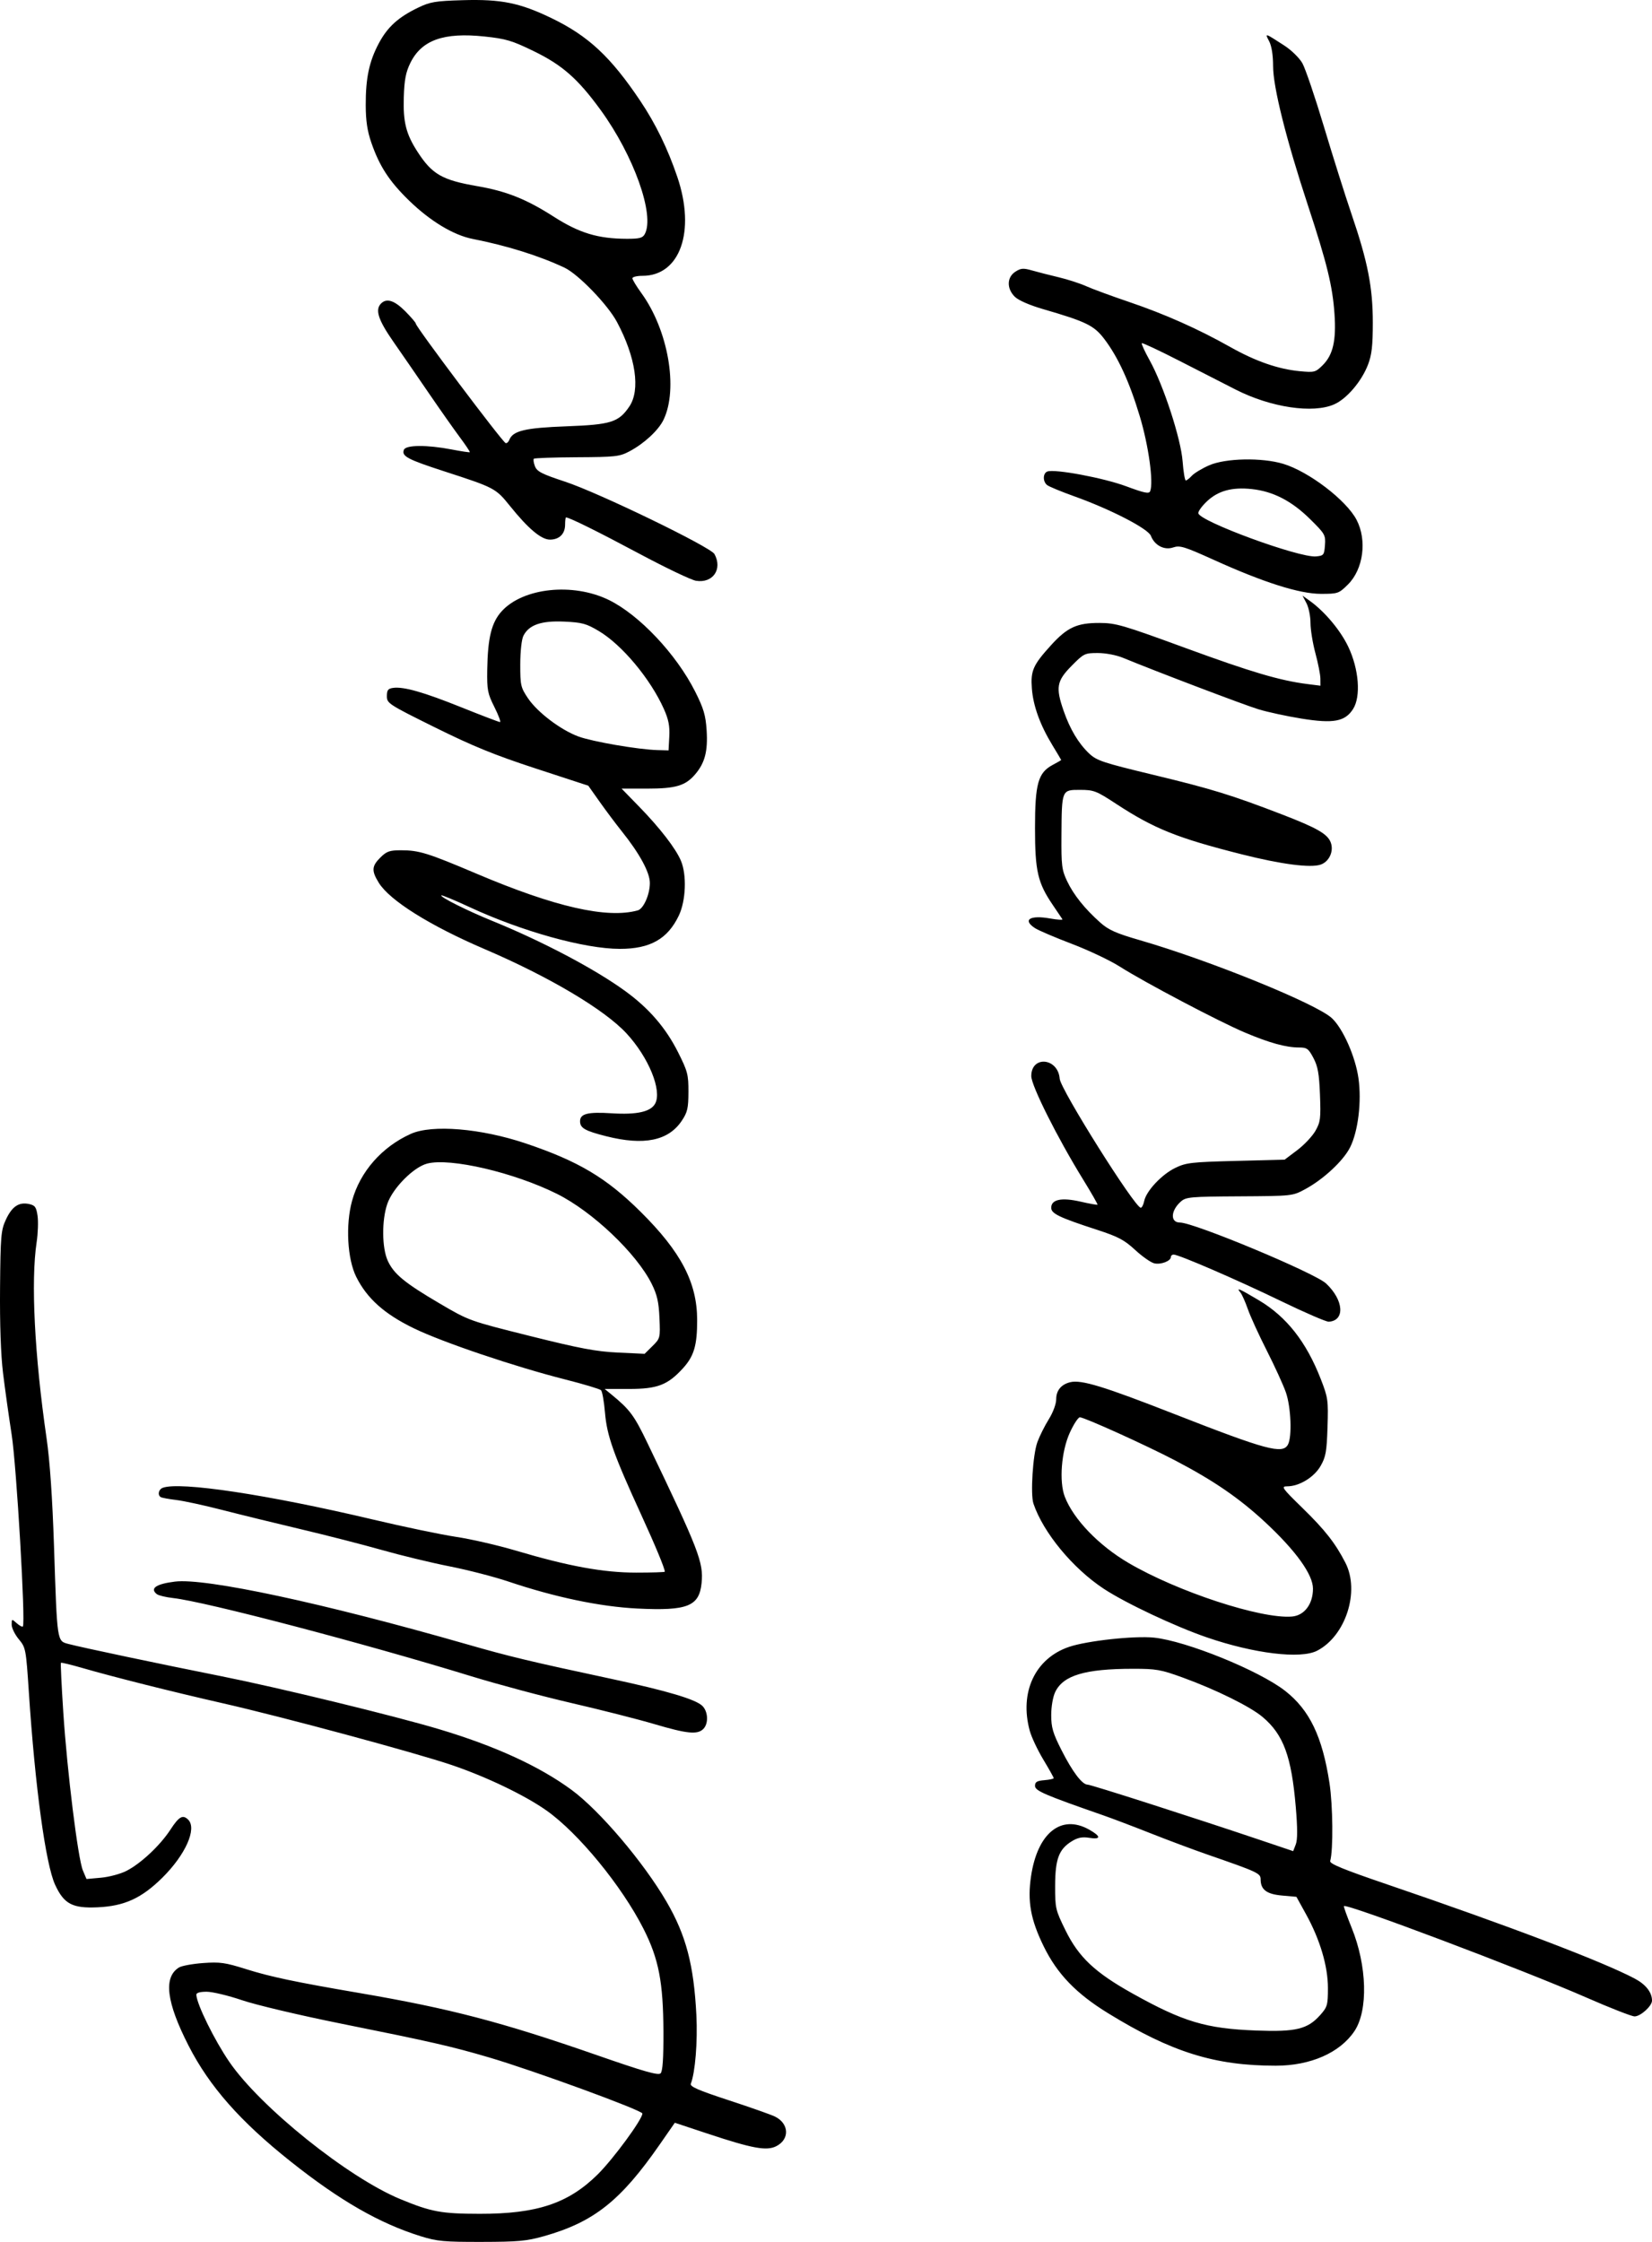 <?xml version="1.0" encoding="UTF-8"?> <svg xmlns="http://www.w3.org/2000/svg" width="291" height="395" viewBox="0 0 291 395" fill="none"> <path fill-rule="evenodd" clip-rule="evenodd" d="M0.531 241.851C0.865 244.598 1.55 249.484 2.052 252.708C2.913 258.23 4.535 286.015 4.026 286.517C3.912 286.631 3.422 286.368 2.937 285.935C2.078 285.166 2.056 285.173 2.056 286.2C2.056 286.78 2.621 287.934 3.312 288.765C4.535 290.237 4.58 290.475 5.082 298.093C6.183 314.794 8.042 328.419 9.713 332.029C11.277 335.408 12.757 336.19 17.206 335.986C21.924 335.769 24.939 334.39 28.596 330.772C32.676 326.738 34.732 322.115 33.146 320.546C32.2 319.61 31.528 319.989 30.021 322.305C28.2 325.103 24.776 328.308 22.24 329.587C21.197 330.114 19.194 330.647 17.79 330.773L15.236 331.003L14.602 329.503C13.734 327.448 11.831 312.09 11.15 301.654C10.842 296.924 10.653 292.992 10.731 292.915C10.809 292.838 12.496 293.245 14.479 293.819C19.978 295.411 30.383 298.027 39.162 300.024C49.816 302.446 73.234 308.766 79.641 310.947C85.729 313.019 92.476 316.26 96.261 318.932C101.88 322.897 109.534 332.231 113.359 339.785C116.036 345.07 116.828 349.17 116.862 357.894C116.88 362.636 116.728 364.871 116.362 365.233C115.954 365.637 113.449 364.922 105.126 362.025C88.398 356.202 79.302 353.822 63.314 351.085C51.943 349.138 47.635 348.23 43.334 346.874C39.674 345.72 38.747 345.589 35.778 345.806C33.916 345.942 32.003 346.293 31.527 346.587C28.757 348.298 29.297 352.696 33.218 360.363C36.899 367.562 42.326 373.716 51.24 380.797C59.916 387.689 66.877 391.681 74.172 393.949C76.986 394.823 78.257 394.94 84.831 394.928C91.261 394.917 92.783 394.778 95.804 393.924C104.614 391.434 109.317 387.706 116.253 377.709L118.868 373.94L124.637 375.854C132.578 378.488 135.042 378.938 136.752 378.063C139.129 376.847 139.009 374.096 136.525 372.856C135.868 372.528 132.206 371.235 128.385 369.983C122.95 368.201 121.494 367.565 121.691 367.058C122.464 365.066 122.901 359.653 122.667 354.986C122.222 346.137 120.847 340.907 117.414 335.008C113.345 328.016 105.605 318.909 100.64 315.271C94.968 311.115 87.237 307.574 77.385 304.622C69.486 302.254 49.107 297.297 38.943 295.271C28.219 293.133 14.337 290.204 12.072 289.601C10.022 289.055 10.077 289.427 9.516 272.469C9.232 263.871 8.785 257.372 8.203 253.36C6.081 238.733 5.419 225.673 6.453 218.833C6.687 217.28 6.761 215.191 6.617 214.189C6.393 212.63 6.176 212.329 5.11 212.097C3.327 211.71 2.11 212.533 1.035 214.853C0.174 216.714 0.09 217.693 0.009 226.868C-0.046 233.229 0.143 238.67 0.531 241.851ZM27.635 280.825C27.937 281.06 29.231 281.369 30.511 281.512C36.179 282.142 64.009 289.443 83.075 295.301C87.664 296.711 95.618 298.836 100.75 300.023C105.882 301.209 112.423 302.873 115.286 303.719C121.027 305.417 122.848 305.599 123.882 304.576C124.831 303.637 124.748 301.524 123.722 300.509C122.547 299.347 117.494 297.847 107.666 295.74C93.249 292.65 89.865 291.84 82.197 289.639C56.985 282.402 36.218 277.946 30.819 278.612C27.48 279.024 26.341 279.816 27.635 280.825ZM28.319 263.731C28.514 263.85 29.749 264.078 31.064 264.237C32.378 264.395 36.023 265.187 39.162 265.995C42.302 266.803 48.543 268.332 53.03 269.393C57.518 270.453 63.94 272.101 67.302 273.054C70.664 274.007 76.024 275.302 79.215 275.931C82.405 276.56 87.049 277.759 89.534 278.595C97.775 281.369 105.726 283.033 112.277 283.356C121.121 283.791 123.187 282.965 123.588 278.834C123.939 275.223 123.11 273.081 114.061 254.228C111.719 249.349 110.959 248.321 107.749 245.687L106.515 244.674H110.823C115.802 244.674 117.609 243.982 120.292 241.044C122.25 238.901 122.813 236.989 122.804 232.513C122.791 225.938 119.967 220.535 112.852 213.473C106.802 207.469 101.87 204.537 92.552 201.406C84.71 198.771 76.108 198.06 72.37 199.737C67.262 202.029 63.418 206.415 62.011 211.555C60.854 215.783 61.183 221.769 62.745 224.916C64.635 228.722 67.697 231.463 72.87 233.98C77.935 236.445 90.641 240.741 99.542 242.998C102.803 243.825 105.65 244.679 105.869 244.896C106.089 245.112 106.406 246.91 106.573 248.89C106.912 252.916 108.08 256.208 112.908 266.747C115.431 272.255 117.107 276.294 117.107 276.867C117.107 276.956 114.838 277.029 112.064 277.029C106.277 277.029 100.176 275.913 90.861 273.15C87.702 272.214 82.978 271.127 80.364 270.734C77.749 270.343 71.164 268.969 65.729 267.683C47.123 263.28 31.672 260.949 28.659 262.092C27.926 262.371 27.72 263.365 28.319 263.731ZM36.402 350.86C37.421 350.86 40.236 351.535 42.66 352.361C45.089 353.187 52.895 355.033 60.053 356.472C76.053 359.69 79.474 360.471 86.149 362.432C93.934 364.719 113.155 371.752 113.155 372.314C113.155 373.341 108.043 380.308 105.286 383.037C100.125 388.147 94.585 389.997 84.496 389.98C77.723 389.969 75.967 389.644 70.516 387.391C61.298 383.581 45.874 371.203 40.4 363.222C37.778 359.399 34.679 353.104 34.582 351.403C34.562 351.05 35.198 350.86 36.402 350.86ZM65.412 25.136C66.855 29.308 68.576 31.945 72.07 35.342C75.791 38.958 79.892 41.43 83.26 42.089C89.234 43.257 94.947 45.043 99.415 47.14C101.847 48.282 107.043 53.655 108.678 56.72C111.999 62.943 112.838 68.707 110.848 71.626C108.968 74.385 107.627 74.806 99.776 75.099C92.499 75.37 90.337 75.884 89.715 77.489C89.565 77.876 89.27 78.127 89.06 78.047C88.467 77.823 73.168 57.47 73.245 57.009C73.268 56.866 72.435 55.89 71.393 54.84C69.494 52.926 68.119 52.478 67.135 53.452C66.034 54.541 66.606 56.335 69.276 60.172C70.744 62.28 73.548 66.35 75.506 69.217C77.465 72.083 79.924 75.58 80.972 76.988C82.019 78.395 82.822 79.597 82.756 79.658C82.69 79.719 81.252 79.503 79.562 79.178C75.203 78.339 71.484 78.366 71.145 79.24C70.711 80.357 71.779 80.927 78.245 83.025C87.14 85.912 87.314 86.004 89.822 89.12C93.052 93.136 95.336 95.058 96.877 95.058C98.515 95.058 99.542 94.042 99.542 92.421C99.542 91.721 99.616 91.149 99.706 91.149C100.286 91.149 105.31 93.637 112.619 97.542C117.275 100.03 121.767 102.175 122.6 102.308C125.571 102.785 127.306 100.281 125.858 97.606C125.185 96.361 105.463 86.803 99.542 84.852C95.451 83.504 94.586 83.062 94.232 82.14C93.999 81.535 93.912 80.937 94.039 80.812C94.166 80.687 97.58 80.567 101.626 80.546C108.415 80.512 109.129 80.432 110.869 79.513C113.464 78.143 115.993 75.799 116.887 73.933C119.508 68.471 117.691 58.116 112.971 51.618C112.106 50.428 111.398 49.259 111.398 49.021C111.398 48.783 112.199 48.588 113.177 48.588C119.797 48.588 122.559 40.76 119.317 31.188C117.62 26.179 115.482 21.791 112.773 17.752C107.561 9.986 103.626 6.323 97.127 3.186C91.564 0.501 88.268 -0.166 81.538 0.032C76.666 0.175 75.778 0.324 73.634 1.358C70.149 3.038 68.266 4.748 66.734 7.622C65.03 10.819 64.409 13.752 64.424 18.534C64.432 21.281 64.701 23.083 65.412 25.136ZM66.72 155.501C68.65 158.627 75.711 163.053 85.381 167.199C96.792 172.091 106.487 177.853 110.362 182.046C114.27 186.276 116.65 192.111 115.405 194.412C114.625 195.853 112.165 196.399 107.734 196.115C103.538 195.846 102.177 196.189 102.177 197.515C102.177 198.718 103.034 199.209 106.796 200.16C113.429 201.838 117.736 200.957 120.089 197.44C121.094 195.937 121.258 195.233 121.267 192.358C121.278 189.3 121.125 188.714 119.44 185.36C117.288 181.077 114.336 177.65 110.197 174.63C104.819 170.706 95.577 165.829 86.588 162.17C82.281 160.417 77.469 158.002 77.742 157.732C77.837 157.639 80.063 158.561 82.69 159.783C91.932 164.079 102.984 167.151 109.196 167.151C114.529 167.151 117.6 165.416 119.574 161.288C120.821 158.678 120.997 154.118 119.946 151.631C119.028 149.457 116.239 145.846 112.561 142.071L109.494 138.922H113.973C119.048 138.922 120.742 138.416 122.469 136.386C124.17 134.387 124.709 132.304 124.472 128.643C124.3 126.004 123.944 124.796 122.47 121.862C119.142 115.235 112.578 108.274 107.2 105.668C100.894 102.611 92.155 103.538 88.388 107.661C86.584 109.637 85.916 112.328 85.827 117.986C85.772 121.544 85.889 122.158 87.09 124.553C87.818 126.007 88.261 127.196 88.073 127.196C87.885 127.196 84.838 126.033 81.301 124.612C74.587 121.915 71.096 120.921 69.242 121.179C68.35 121.304 68.145 121.576 68.145 122.636C68.145 123.893 68.439 124.085 76.643 128.149C83.308 131.451 87.135 133.011 94.384 135.382L103.626 138.406L105.646 141.262C106.757 142.832 108.491 145.146 109.499 146.405C112.668 150.359 114.472 153.679 114.472 155.551C114.472 157.571 113.36 160.091 112.344 160.372C106.939 161.866 97.788 159.784 83.953 153.912C75.326 150.251 73.826 149.785 70.636 149.782C68.634 149.78 68.111 149.963 67.013 151.049C65.473 152.572 65.419 153.395 66.72 155.501ZM68.222 212.074C69.176 209.305 72.815 205.621 75.232 204.978C79.256 203.906 90.532 206.532 98.109 210.306C104.377 213.429 112.135 220.803 114.803 226.175C115.752 228.086 116.042 229.367 116.164 232.177C116.315 235.691 116.296 235.772 114.934 237.118L113.551 238.486L108.852 238.266C105.025 238.086 102.157 237.547 93.394 235.356C82.641 232.668 82.634 232.665 77.438 229.613C71.268 225.987 69.379 224.431 68.305 222.094C67.269 219.838 67.228 214.959 68.222 212.074ZM72.276 11.101C74.257 7.058 78.154 5.665 85.343 6.429C89.139 6.833 90.194 7.148 94.053 9.028C99.056 11.466 101.799 13.881 105.79 19.363C111.64 27.398 115.381 37.903 113.579 41.233C113.203 41.927 112.648 42.072 110.395 42.066C105.327 42.051 102.043 41.056 97.526 38.161C92.713 35.078 89.21 33.679 84.074 32.793C77.898 31.727 76.125 30.713 73.578 26.788C71.52 23.615 70.992 21.526 71.13 17.101C71.224 14.065 71.48 12.725 72.276 11.101ZM92.2 111.995C93.172 110.071 95.347 109.316 99.387 109.5C102.526 109.644 103.272 109.846 105.472 111.155C109.566 113.591 114.571 119.584 116.946 124.897C117.764 126.726 117.994 127.902 117.896 129.75L117.766 132.19L115.79 132.134C112.425 132.039 104.334 130.644 101.882 129.737C98.756 128.58 94.647 125.46 92.989 122.984C91.727 121.1 91.638 120.705 91.644 117.024C91.648 114.753 91.883 112.621 92.2 111.995ZM178.755 52.27C179.393 52.901 181.328 53.751 183.695 54.44C191.315 56.657 192.693 57.325 194.493 59.678C196.929 62.863 198.953 67.264 200.78 73.355C202.326 78.509 203.217 84.942 202.604 86.522C202.408 87.027 201.611 86.864 198.351 85.654C194.392 84.183 185.782 82.573 184.492 83.062C183.694 83.365 183.661 84.804 184.439 85.442C184.76 85.706 186.921 86.602 189.241 87.432C195.645 89.725 202.247 93.132 202.732 94.395C203.38 96.081 205.101 96.973 206.664 96.434C207.824 96.034 208.625 96.279 213.807 98.625C222.63 102.619 228.916 104.612 232.684 104.612C235.675 104.612 235.828 104.559 237.437 102.968C240.157 100.278 240.838 95.166 238.956 91.566C237.144 88.102 230.531 83.056 226.031 81.704C222.258 80.571 215.863 80.704 212.977 81.975C211.727 82.526 210.362 83.35 209.945 83.806C209.529 84.262 209.049 84.635 208.879 84.635C208.71 84.635 208.457 83.12 208.317 81.269C208.016 77.274 204.938 67.84 202.512 63.475C201.647 61.918 201.024 60.56 201.129 60.456C201.233 60.353 204.256 61.772 207.846 63.611C211.436 65.449 215.855 67.709 217.667 68.631C223.854 71.783 231.314 72.893 235.048 71.216C237.254 70.225 239.848 67.172 240.973 64.242C241.637 62.514 241.819 60.922 241.819 56.827C241.819 50.615 240.936 46.119 238.058 37.678C236.968 34.482 234.79 27.577 233.217 22.333C231.645 17.09 229.932 12.05 229.411 11.133C228.887 10.211 227.474 8.826 226.249 8.035C222.73 5.76 222.783 5.775 223.559 7.26C223.999 8.102 224.254 9.707 224.254 11.641C224.254 15.338 226.553 24.523 230.42 36.267C233.756 46.399 234.739 50.425 235.072 55.319C235.392 60.025 234.809 62.536 232.973 64.351C231.727 65.584 231.535 65.633 228.947 65.388C225.152 65.028 221.167 63.641 216.708 61.128C211.071 57.951 205.212 55.342 198.904 53.2C195.819 52.153 192.406 50.897 191.319 50.409C190.233 49.92 188.059 49.216 186.489 48.844C184.919 48.471 182.814 47.933 181.812 47.647C180.249 47.202 179.827 47.233 178.848 47.868C177.349 48.84 177.307 50.838 178.755 52.27ZM181.388 304.881C181.689 305.987 182.762 308.269 183.773 309.951C184.784 311.634 185.611 313.111 185.611 313.234C185.611 313.357 184.87 313.519 183.964 313.593C182.658 313.7 182.317 313.906 182.317 314.593C182.317 315.462 183.942 316.163 194.393 319.804C195.963 320.351 199.736 321.784 202.778 322.988C205.82 324.191 210.266 325.854 212.658 326.683C221.56 329.766 222.058 329.997 222.058 331.048C222.058 332.875 223.106 333.672 225.828 333.914L228.365 334.14L230.043 337.18C232.524 341.674 233.915 346.356 233.915 350.216C233.915 353.185 233.81 353.553 232.577 354.942C230.342 357.46 228.304 357.957 221.298 357.693C212.428 357.36 208.429 356.162 199.47 351.156C192.869 347.467 190.013 344.774 187.689 340.047C185.923 336.455 185.853 336.153 185.862 332.185C185.874 327.469 186.525 325.738 188.816 324.339C189.858 323.702 190.647 323.548 191.868 323.745C193.992 324.087 193.967 323.476 191.809 322.276C186.901 319.548 182.744 322.917 181.615 330.537C180.962 334.943 181.544 338.157 183.851 342.87C186.229 347.728 189.561 351.186 195.206 354.655C206.361 361.51 213.97 363.889 224.735 363.889C230.85 363.889 236.036 361.608 238.586 357.796C241.026 354.15 240.815 346.296 238.099 339.605C237.273 337.569 236.656 335.843 236.729 335.771C237.226 335.28 268.421 347.048 279.455 351.888C283.611 353.711 287.424 355.203 287.928 355.203C288.987 355.203 291.001 353.379 291.001 352.421C291.001 350.976 289.914 349.584 287.985 348.558C282.362 345.568 265.752 339.245 244.454 331.987C236.615 329.315 234.178 328.316 234.315 327.83C234.866 325.886 234.793 318.037 234.187 314.09C232.93 305.901 230.68 301.224 226.377 297.86C221.795 294.278 208.964 289.068 203.276 288.48C199.829 288.124 191.473 289.035 188.306 290.112C182.333 292.145 179.541 298.104 181.388 304.881ZM182.327 163.506C182.937 163.901 185.851 165.145 188.804 166.269C191.758 167.393 195.557 169.195 197.248 170.272C201.587 173.037 214.751 179.975 219.316 181.902C223.623 183.722 226.533 184.523 228.83 184.523C230.212 184.523 230.492 184.727 231.359 186.369C232.14 187.848 232.37 189.138 232.513 192.85C232.674 197.027 232.595 197.654 231.714 199.206C231.175 200.153 229.735 201.683 228.512 202.606L226.29 204.284L217.697 204.505C209.844 204.707 208.924 204.813 207.019 205.738C204.64 206.892 201.914 209.795 201.554 211.559C201.419 212.216 201.147 212.753 200.948 212.753C199.911 212.753 186.812 191.912 186.667 190.032C186.381 186.333 181.659 185.887 181.659 189.56C181.659 191.245 186.236 200.382 190.776 207.756C192.245 210.143 193.393 212.15 193.326 212.216C193.259 212.282 191.906 212.038 190.319 211.674C186.983 210.908 185.172 211.29 185.172 212.758C185.172 213.793 186.575 214.466 193.295 216.655C196.97 217.852 198.055 218.426 199.944 220.176C201.186 221.326 202.699 222.39 203.307 222.542C204.459 222.827 206.25 222.148 206.25 221.424C206.25 221.193 206.468 221.005 206.735 221.005C207.654 221.005 217.904 225.44 225.571 229.156C229.798 231.204 233.617 232.857 234.059 232.83C236.964 232.648 236.712 229.032 233.591 226.099C231.615 224.241 210.323 215.359 207.847 215.359C206.115 215.359 206.203 213.267 208.001 211.667C208.909 210.86 209.639 210.795 218.322 210.744C227.642 210.689 227.674 210.686 229.889 209.493C233.106 207.761 236.613 204.502 237.811 202.129C239.233 199.313 239.875 194.038 239.294 189.944C238.756 186.149 236.593 181.244 234.637 179.382C231.992 176.862 213.165 169.207 200.821 165.632C196.572 164.402 195.276 163.825 193.795 162.504C191.06 160.066 189.109 157.624 187.965 155.208C187.037 153.25 186.94 152.461 186.976 147.174C187.03 139.094 187.012 139.138 190.246 139.143C192.68 139.146 193.108 139.311 196.589 141.592C203.294 145.986 207.405 147.638 218.765 150.503C225.713 152.255 230.849 152.923 232.635 152.307C234.149 151.785 234.992 149.921 234.405 148.394C233.831 146.9 231.984 145.843 225.763 143.447C216.936 140.048 213.435 138.97 203.183 136.499C194.227 134.34 193.173 133.989 191.838 132.72C189.972 130.947 188.49 128.468 187.369 125.248C185.93 121.109 186.127 119.965 188.74 117.316C190.908 115.117 191.074 115.035 193.378 115.035C194.753 115.035 196.641 115.395 197.825 115.884C203.78 118.338 219.146 124.177 221.684 124.949C223.29 125.438 226.697 126.175 229.255 126.587C234.892 127.496 236.941 127.113 238.349 124.892C239.746 122.689 239.376 117.884 237.507 113.95C236.119 111.027 233.347 107.721 230.689 105.821L229.439 104.928L230.14 106.269C230.525 107.006 230.841 108.56 230.841 109.723C230.841 110.886 231.231 113.29 231.708 115.065C232.186 116.84 232.581 118.855 232.587 119.543L232.597 120.793L230.292 120.501C225.439 119.884 220.399 118.393 208.804 114.143C197.799 110.109 196.55 109.745 193.684 109.737C189.709 109.725 187.993 110.515 185.12 113.681C181.964 117.16 181.528 118.149 181.764 121.292C181.995 124.356 183.212 127.712 185.392 131.292C186.236 132.68 186.928 133.845 186.928 133.881C186.928 133.918 186.258 134.304 185.438 134.741C182.858 136.115 182.317 138.042 182.317 145.856C182.317 153.459 182.792 155.514 185.449 159.418C186.28 160.641 187.042 161.771 187.142 161.93C187.24 162.088 186.266 162.029 184.976 161.797C181.415 161.159 180.057 162.035 182.327 163.506ZM182.041 264.869C183.766 269.981 188.977 276.291 194.438 279.882C198.298 282.419 207.022 286.53 212.629 288.452C220.921 291.295 229.082 292.283 231.99 290.796C237.038 288.214 239.581 280.333 236.993 275.291C235.219 271.836 233.397 269.513 229.415 265.629C225.83 262.132 225.615 261.829 226.724 261.829C228.858 261.829 231.471 260.241 232.62 258.246C233.537 256.652 233.704 255.717 233.842 251.394C233.993 246.648 233.931 246.208 232.644 242.907C230.095 236.369 226.623 231.953 221.763 229.063C218.215 226.954 217.709 226.739 218.494 227.675C218.766 227.999 219.356 229.319 219.805 230.606C220.253 231.894 221.761 235.195 223.156 237.942C224.551 240.689 226.059 243.993 226.51 245.285C227.409 247.868 227.617 253.1 226.873 254.474C225.934 256.21 223.097 255.446 206.792 249.065C194.402 244.216 190.48 243.017 188.532 243.484C186.939 243.866 186.05 244.936 186.05 246.472C186.05 247.317 185.505 248.794 184.737 250.027C184.016 251.188 183.113 252.998 182.73 254.051C181.938 256.234 181.491 263.241 182.041 264.869ZM185.877 298.057C187.285 295.122 191.124 293.976 199.572 293.97C203.672 293.967 204.489 294.111 208.355 295.519C214.246 297.663 220.244 300.629 222.427 302.477C226.084 305.573 227.491 309.394 228.248 318.288C228.57 322.064 228.571 324.078 228.252 324.904L227.794 326.092L222.182 324.199C210.273 320.184 192.187 314.379 191.587 314.379C190.62 314.379 188.916 312.123 186.954 308.245C185.466 305.305 185.172 304.295 185.172 302.125C185.172 300.639 185.473 298.898 185.877 298.057ZM188.445 252.383C189.126 250.89 189.923 249.668 190.216 249.668C191.018 249.668 201.893 254.593 207.035 257.285C213.813 260.832 218.351 263.95 222.897 268.183C228.279 273.194 231.28 277.372 231.28 279.856C231.28 282.583 229.761 284.59 227.563 284.769C222.115 285.213 207.387 280.376 198.77 275.314C193.53 272.235 189.102 267.633 187.567 263.669C186.536 261.007 186.952 255.659 188.445 252.383ZM212.635 88.281C214.603 86.446 217.032 85.786 220.479 86.151C224.241 86.549 227.505 88.226 230.757 91.43C233.395 94.029 233.521 94.249 233.392 96.021C233.264 97.768 233.17 97.889 231.832 98.017C228.846 98.302 211.08 91.765 211.08 90.382C211.08 90.024 211.78 89.079 212.635 88.281Z" fill="black"></path> </svg> 